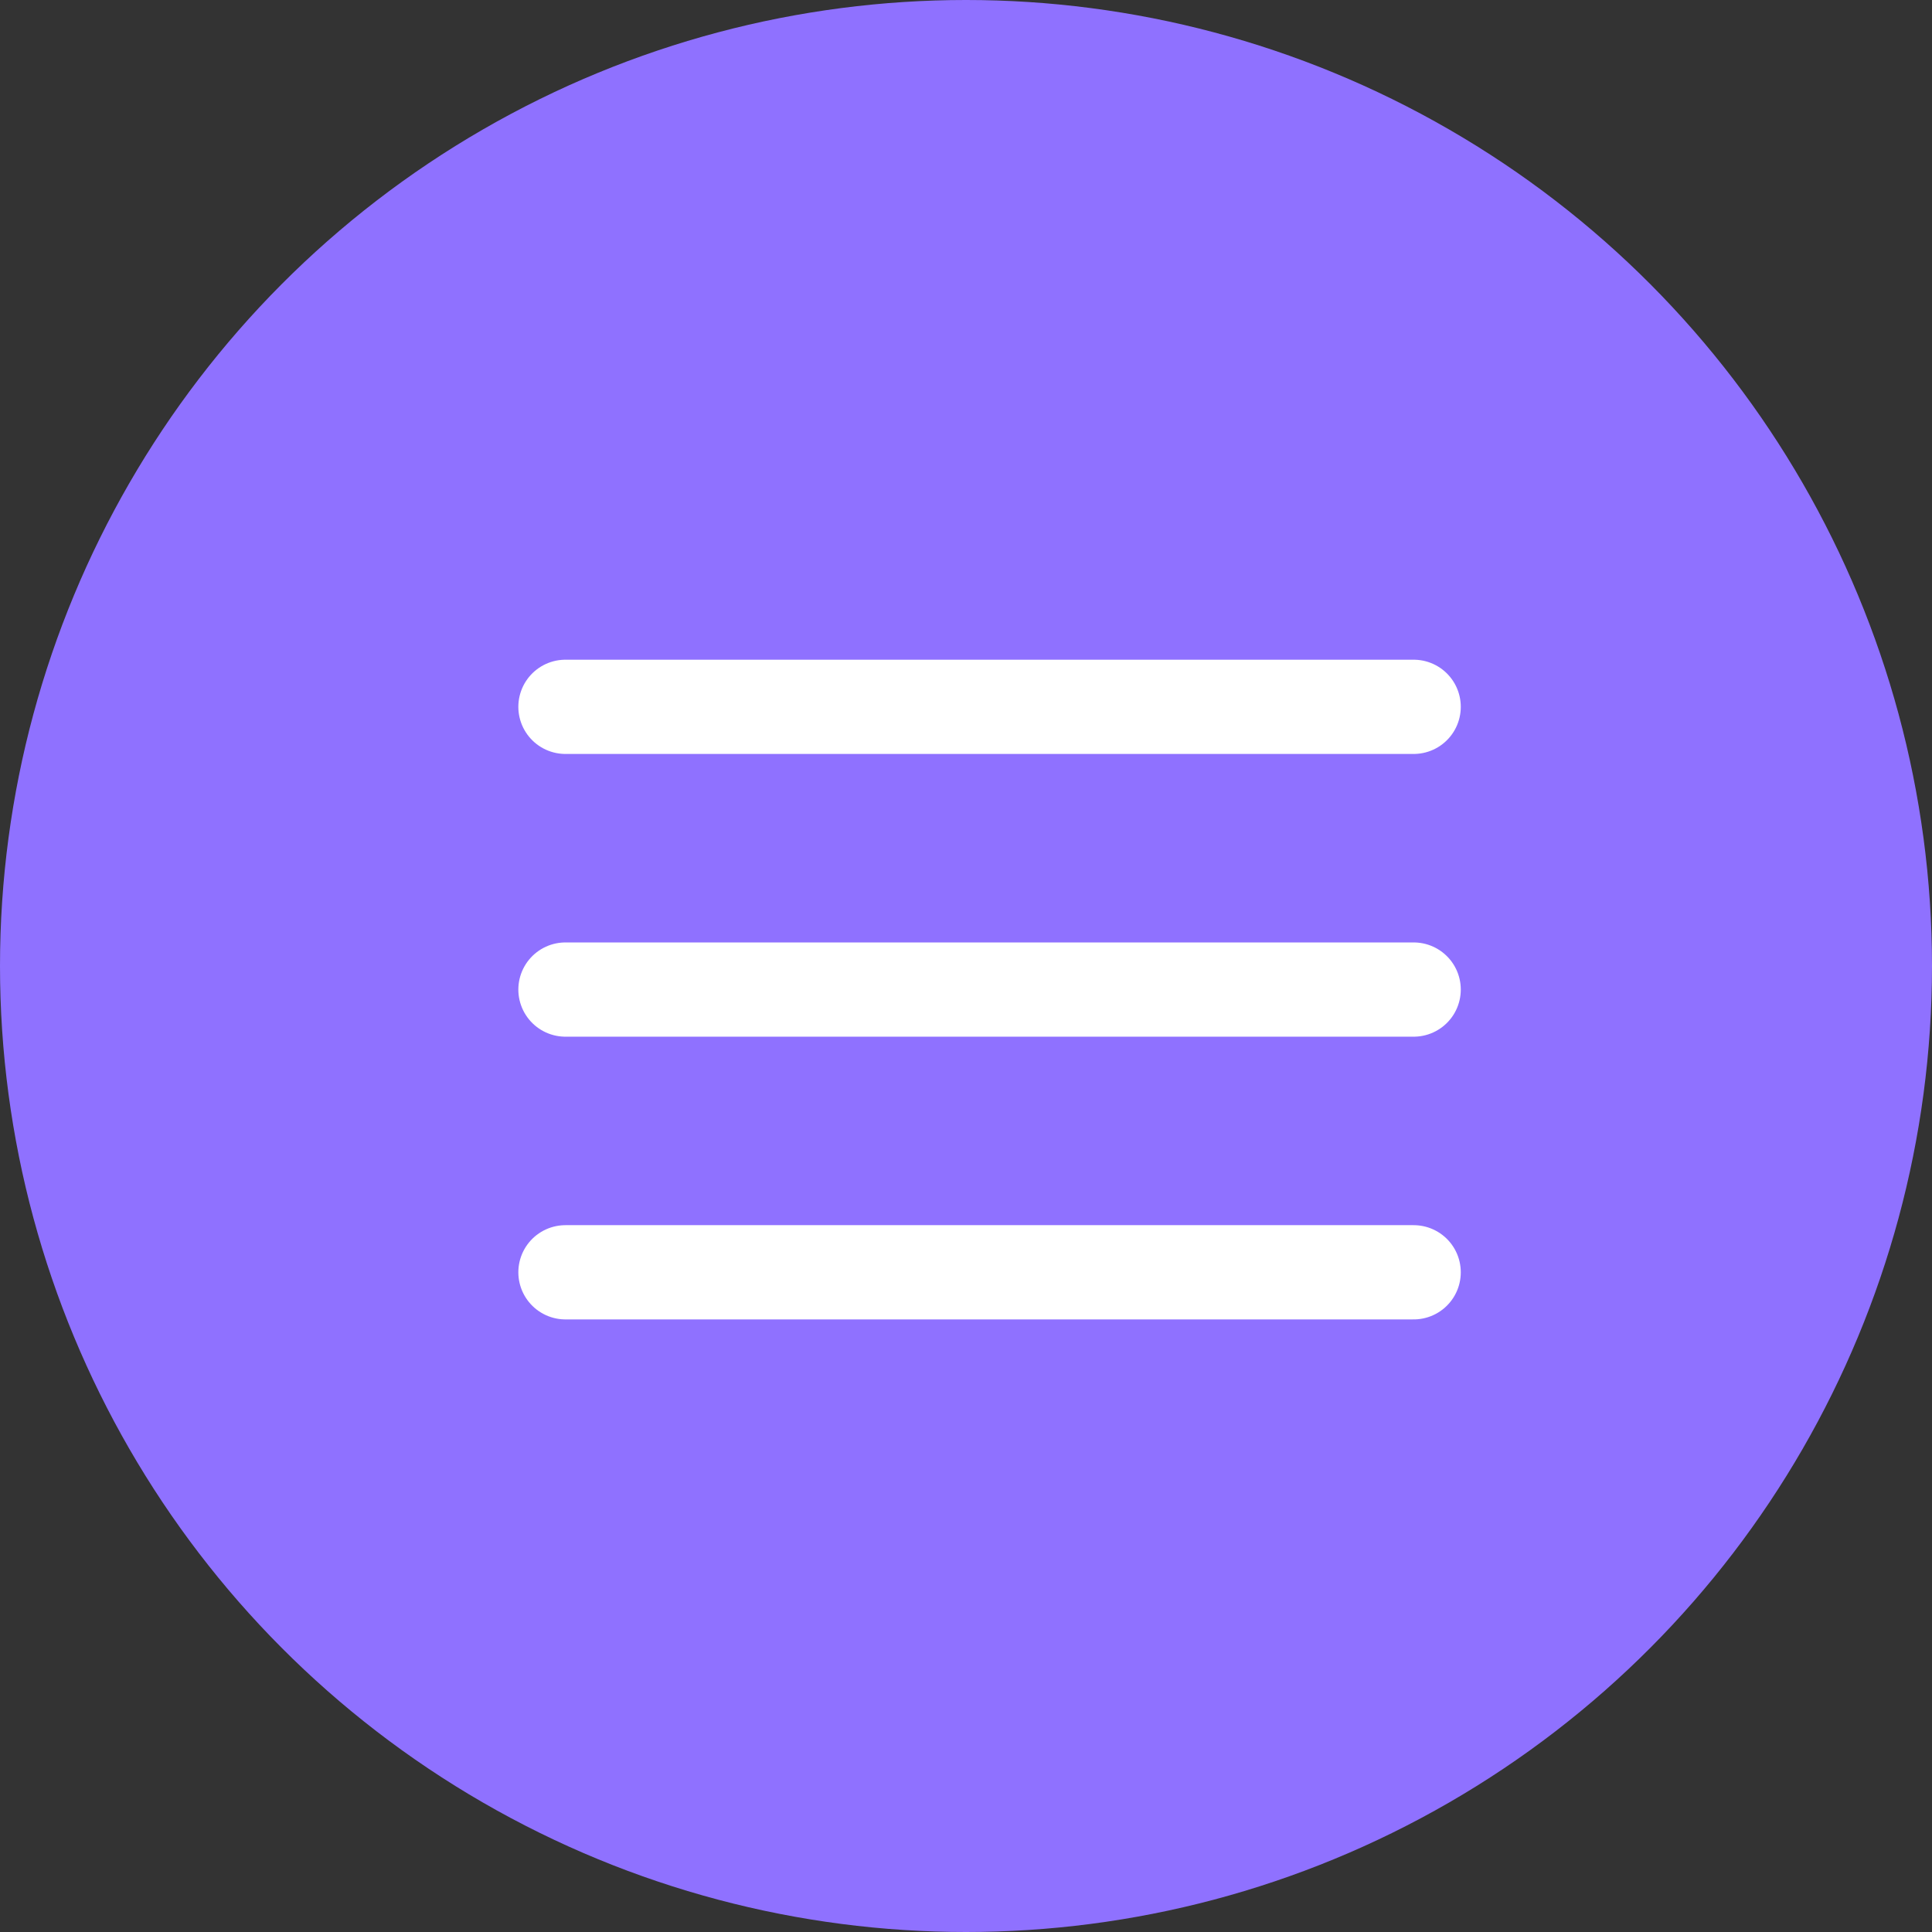 <?xml version="1.0" encoding="UTF-8"?> <svg xmlns="http://www.w3.org/2000/svg" width="41" height="41" viewBox="0 0 41 41" fill="none"><rect x="0" y="0" width="41" height="41" fill="#333333" stroke="none"/> <circle cx="20.5" cy="20.5" r="20.5" fill="#8F71FF"></circle> <path d="M12 15H30M12 21H30M12 27H30" stroke="white" stroke-width="2" stroke-linecap="round" stroke-linejoin="round"></path> </svg> 